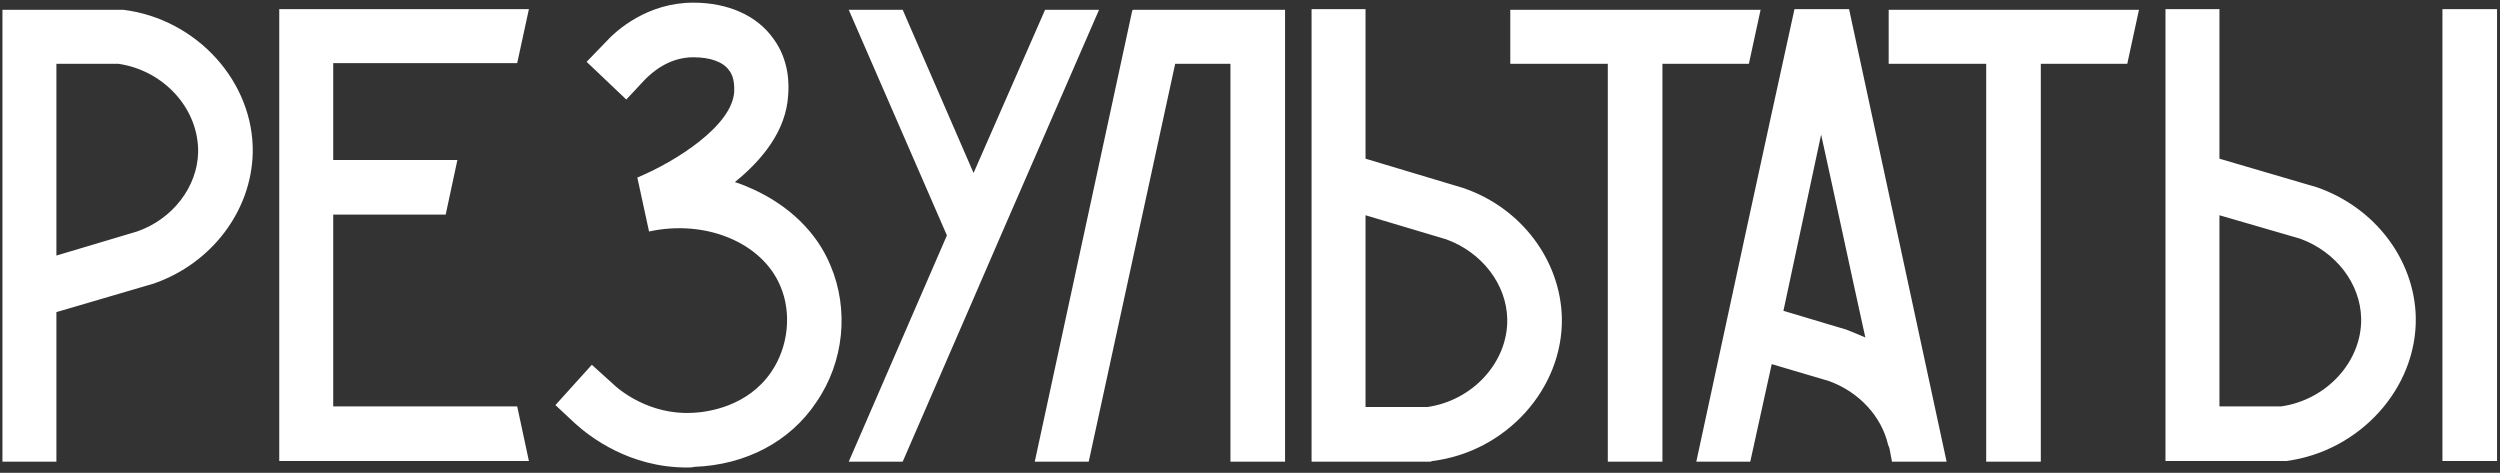 <?xml version="1.0" encoding="UTF-8"?> <svg xmlns="http://www.w3.org/2000/svg" width="423" height="80" viewBox="0 0 423 80" fill="none"><rect x="0" y="0" width="423" height="80" fill="#333333" stroke="none"/><path d="M20.874 1.66C33.304 3.2 42.984 13.87 42.764 25.86C42.544 35.65 35.834 44.56 26.044 47.97L9.544 52.81V78.11H0.414V1.66H20.544H20.874ZM23.184 39.17C29.234 37.08 33.414 31.58 33.524 25.75C33.634 18.38 27.694 11.89 19.994 10.79H9.544V43.24L23.184 39.17ZM87.51 68.76C88.17 71.84 88.83 74.92 89.49 78H47.25V1.55H89.49C88.83 4.63 88.17 7.71 87.51 10.68H56.38V27.07H77.39C76.73 30.15 76.07 33.23 75.41 36.31H56.38V68.76H87.51ZM140.508 44.89C143.698 52.37 142.818 61.28 138.088 68.1C133.688 74.7 126.208 78.66 117.518 78.99C117.078 79.1 116.638 79.1 116.198 79.1C106.518 79.1 99.808 73.93 97.278 71.62L93.978 68.54L100.138 61.72L103.548 64.8C104.868 66.12 109.928 70.19 117.078 69.86C119.828 69.75 126.538 68.76 130.498 62.93C133.358 58.75 134.018 53.03 132.038 48.41C128.958 41.04 119.388 37.08 109.818 39.17C109.158 36.2 108.498 33.12 107.838 30.04C114.438 27.29 123.898 21.24 124.228 15.52C124.228 14.86 124.338 13.1 123.348 11.89C122.358 10.46 120.158 9.69 117.298 9.69C113.118 9.69 110.258 12.33 109.158 13.43L105.968 16.84L99.258 10.46L102.448 7.16C104.318 5.07 109.598 0.45 117.298 0.45C123.238 0.45 128.078 2.65 130.828 6.5C133.688 10.35 133.468 14.64 133.358 16.07C133.028 22.12 128.958 27.07 124.338 30.81C125.438 31.14 126.428 31.58 127.418 32.02C133.468 34.77 138.198 39.28 140.508 44.89ZM176.827 1.66H185.957L169.347 39.83L164.727 50.5L152.737 78.11H143.607L160.217 39.83L143.607 1.66H152.737L164.727 29.27L176.827 1.66ZM191.692 1.66H217.432V78.11H208.192V10.79H198.842L184.212 78.11H175.082L191.582 1.77L191.692 1.66ZM264.268 53.8C264.488 65.79 254.808 76.46 242.378 78L242.048 78.11H221.918V1.55H231.048V26.85L247.548 31.8C257.338 35.1 264.048 44.01 264.268 53.8ZM255.028 54.02C254.918 48.08 250.738 42.69 244.688 40.49L231.048 36.42V68.87H241.498C249.198 67.77 255.138 61.28 255.028 54.02ZM255.541 1.66H297.891C297.231 4.74 296.571 7.71 295.911 10.79H281.281V78.11H272.041V10.79H255.541V1.66ZM312.865 1.55C318.365 27.07 323.865 52.59 329.365 78.11H320.125L319.685 75.8L319.465 75.25C318.365 70.52 314.625 66.34 309.455 64.47L299.775 61.61L296.145 78.11H287.015C292.515 52.59 298.015 27.07 303.625 1.55H312.865ZM312.425 55.78C313.525 56.22 314.625 56.66 315.615 57.1C313.085 45.66 310.665 34.22 308.135 22.78C306.045 32.68 303.845 42.69 301.755 52.59L312.425 55.78ZM319.564 1.66H361.914C361.254 4.74 360.594 7.71 359.934 10.79H345.304V78.11H336.064V10.79H319.564V1.66ZM408.75 53.69C408.97 65.68 399.29 76.35 386.86 78H386.53H366.4V1.55H375.53V26.85L392.03 31.69C401.82 35.1 408.53 43.9 408.75 53.69ZM399.51 53.91C399.4 47.97 395.22 42.58 389.17 40.38L375.53 36.42V68.76H385.98C393.68 67.66 399.62 61.17 399.51 53.91ZM422.5 1.55V78H413.26V1.55H422.5Z" fill="white"></path></svg> 